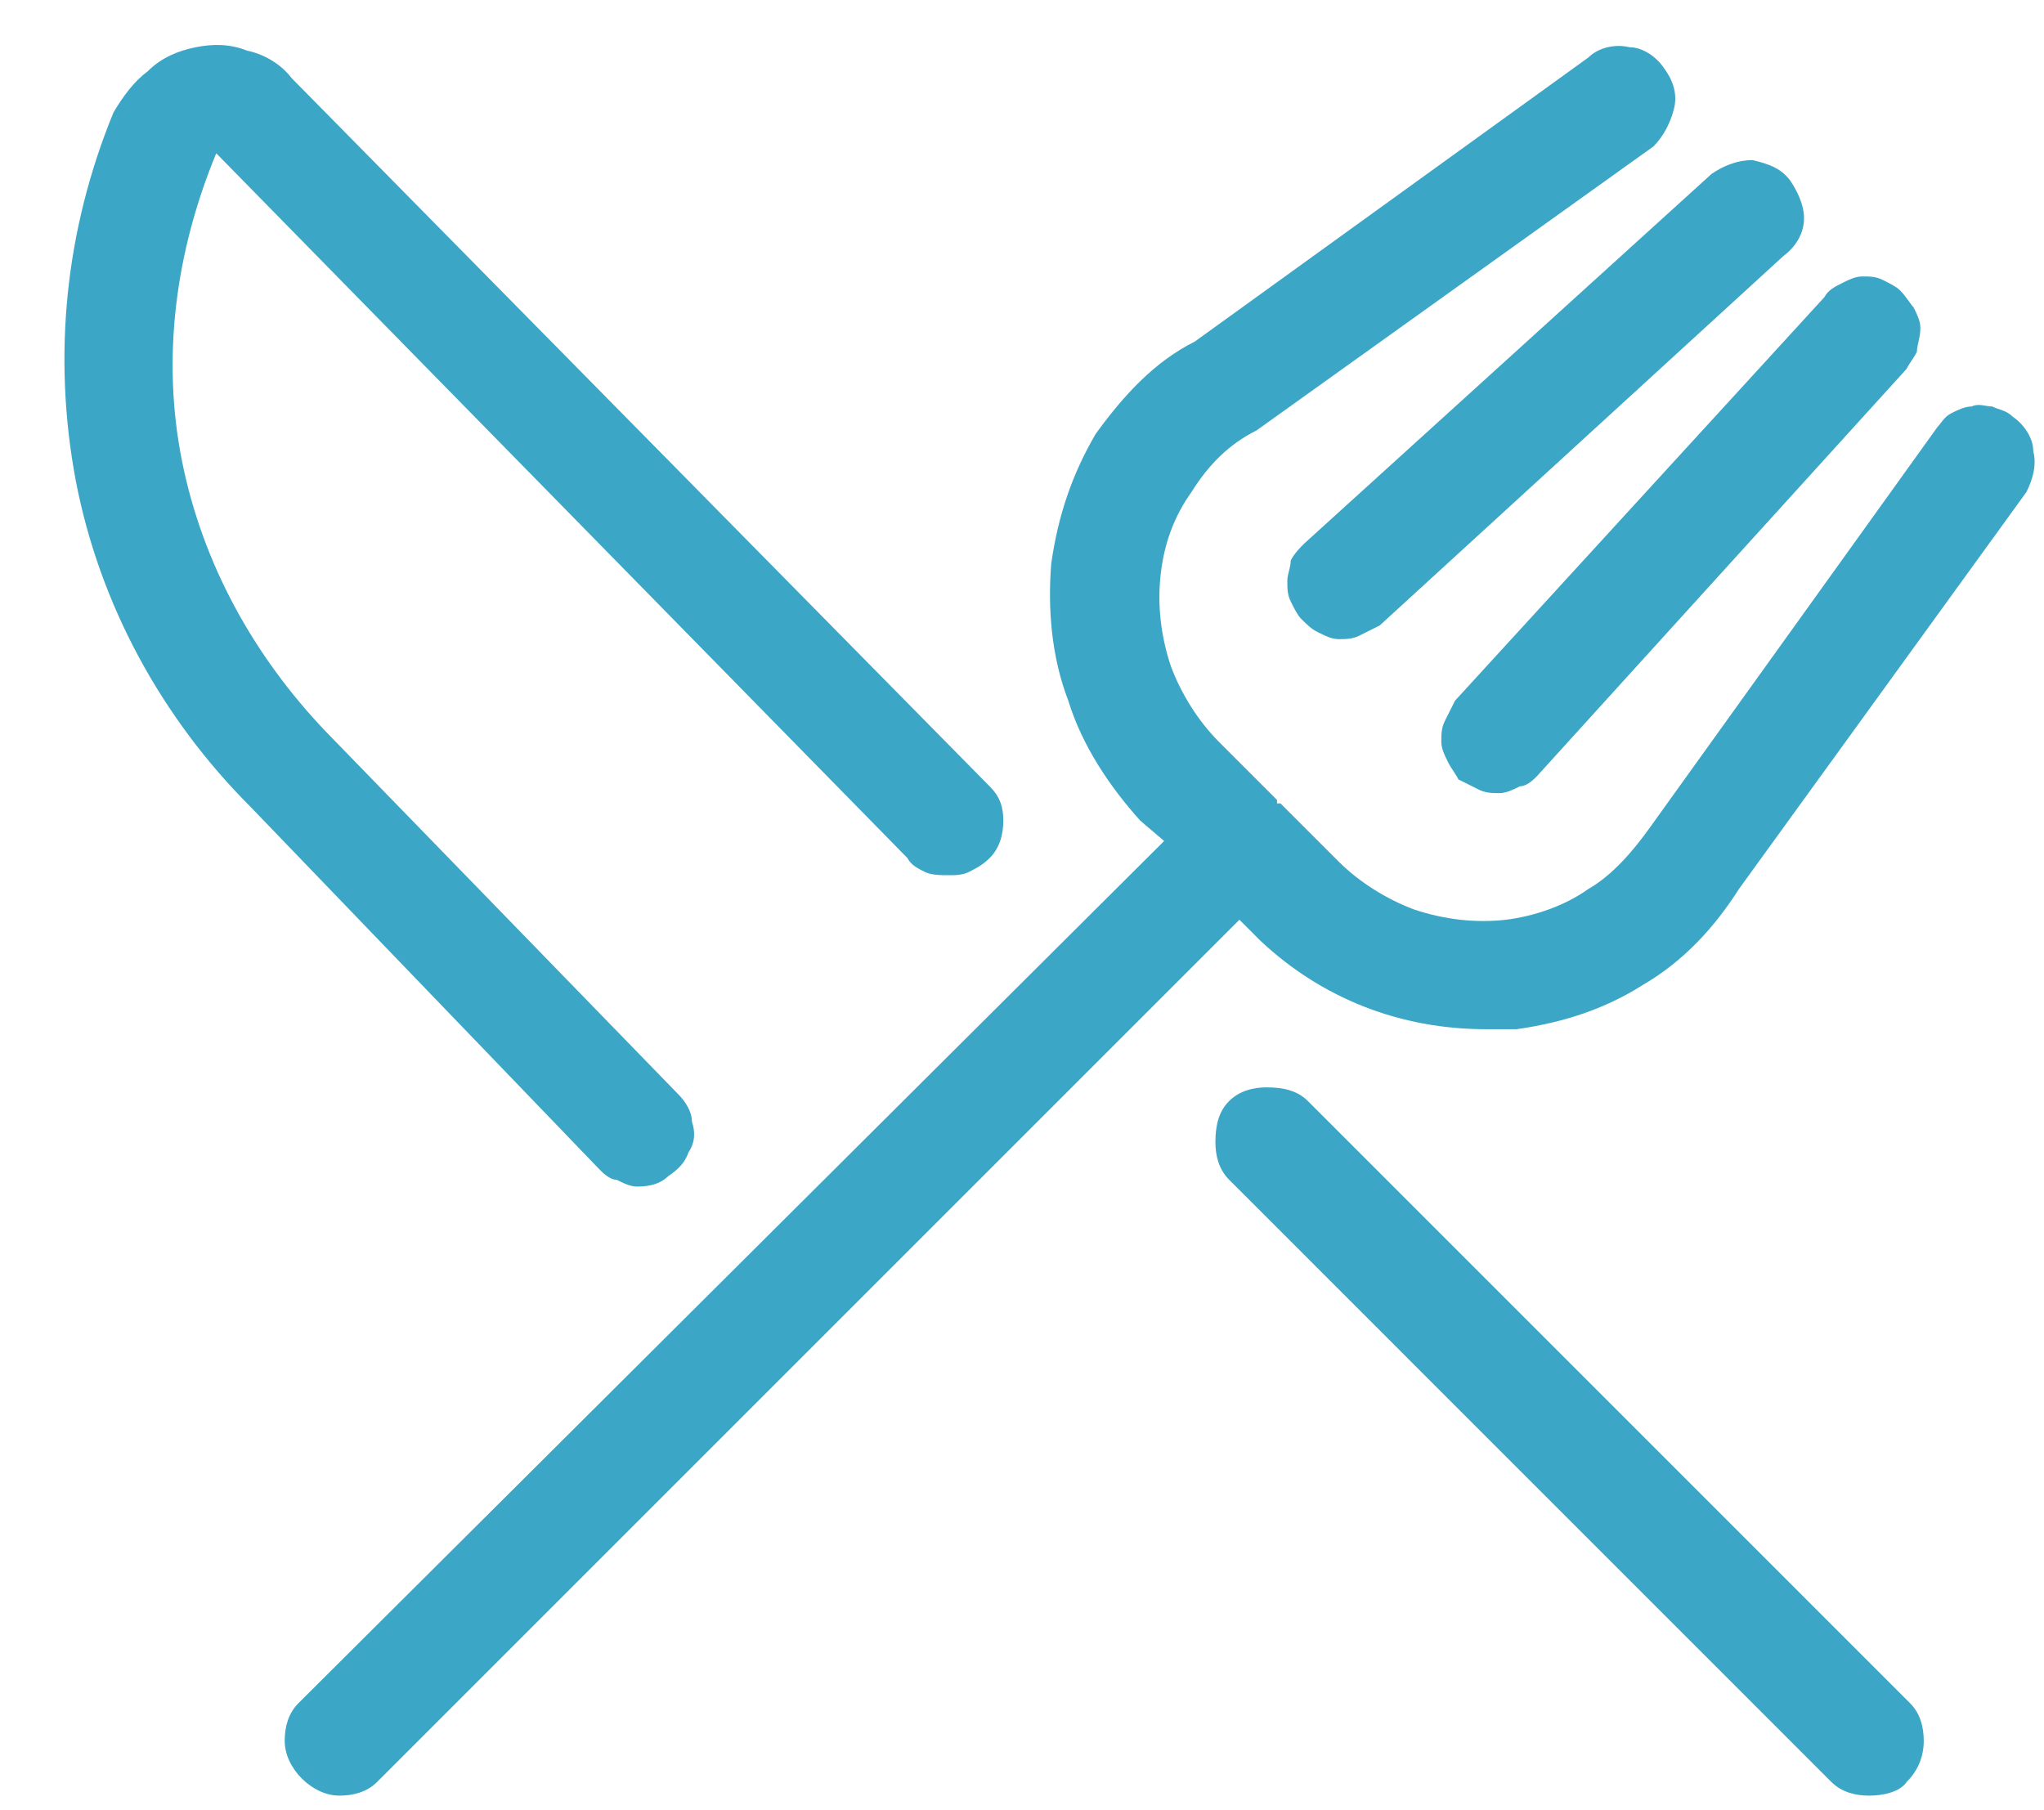 <svg width="35" height="31" viewBox="0 0 35 31" fill="none" xmlns="http://www.w3.org/2000/svg">
<path d="M22.102 10.301C22.043 10.184 22.043 10.066 22.043 9.949C22.043 9.832 22.102 9.715 22.102 9.598C22.16 9.48 22.277 9.363 22.336 9.305L29.309 2.977C29.484 2.859 29.719 2.742 30.012 2.742C30.246 2.801 30.48 2.859 30.656 3.094C30.773 3.27 30.891 3.504 30.891 3.738C30.891 3.973 30.773 4.207 30.539 4.383L23.625 10.711C23.508 10.77 23.391 10.828 23.273 10.887C23.156 10.945 23.039 10.945 22.922 10.945C22.805 10.945 22.688 10.887 22.57 10.828C22.453 10.77 22.395 10.711 22.277 10.594C22.219 10.535 22.16 10.418 22.102 10.301ZM10.559 20.203C10.441 20.203 10.324 20.086 10.266 20.027L4.289 13.816C2.766 12.293 1.711 10.359 1.301 8.25C0.891 6.082 1.125 3.914 1.945 1.922C2.121 1.629 2.297 1.395 2.531 1.219C2.766 0.984 3.059 0.867 3.352 0.809C3.645 0.75 3.938 0.75 4.23 0.867C4.523 0.926 4.816 1.102 4.992 1.336L16.945 13.465C17.121 13.641 17.18 13.816 17.18 14.051C17.18 14.285 17.121 14.52 16.945 14.695C16.828 14.812 16.711 14.871 16.594 14.93C16.477 14.988 16.359 14.988 16.242 14.988C16.125 14.988 15.949 14.988 15.832 14.93C15.715 14.871 15.598 14.812 15.539 14.695L3.703 2.625C3 4.324 2.766 6.141 3.117 7.898C3.469 9.656 4.348 11.238 5.578 12.527L11.613 18.738C11.73 18.855 11.848 19.031 11.848 19.207C11.906 19.383 11.906 19.559 11.789 19.734C11.73 19.91 11.613 20.027 11.438 20.145C11.32 20.262 11.145 20.32 10.91 20.32C10.793 20.32 10.676 20.262 10.559 20.203ZM24.973 13.348C24.914 13.23 24.855 13.172 24.797 13.055C24.738 12.938 24.68 12.82 24.68 12.703C24.68 12.586 24.68 12.469 24.738 12.352C24.797 12.234 24.855 12.117 24.914 12L31.242 5.086C31.301 4.969 31.418 4.91 31.535 4.852C31.652 4.793 31.77 4.734 31.887 4.734C32.004 4.734 32.121 4.734 32.238 4.793C32.355 4.852 32.473 4.91 32.531 4.969C32.648 5.086 32.707 5.203 32.766 5.262C32.824 5.379 32.883 5.496 32.883 5.613C32.883 5.789 32.824 5.906 32.824 6.023C32.766 6.141 32.707 6.199 32.648 6.316L26.32 13.289C26.262 13.348 26.145 13.465 26.027 13.465C25.91 13.523 25.793 13.582 25.676 13.582C25.559 13.582 25.441 13.582 25.324 13.523C25.207 13.465 25.09 13.406 24.973 13.348ZM34.465 7.137C34.641 7.254 34.816 7.488 34.816 7.723C34.875 7.957 34.816 8.191 34.699 8.426L29.777 15.223C29.367 15.867 28.84 16.453 28.137 16.863C27.492 17.273 26.789 17.508 25.969 17.625C25.793 17.625 25.617 17.625 25.441 17.625C23.977 17.625 22.629 17.098 21.574 16.102L21.223 15.75L6.457 30.516C6.281 30.691 6.047 30.75 5.812 30.75C5.578 30.75 5.344 30.633 5.168 30.457C4.992 30.281 4.875 30.047 4.875 29.812C4.875 29.578 4.934 29.344 5.109 29.168L19.934 14.402L19.523 14.051C18.996 13.465 18.527 12.762 18.293 12C18 11.238 17.941 10.418 18 9.656C18.117 8.836 18.352 8.133 18.762 7.43C19.23 6.785 19.758 6.199 20.461 5.848L27.199 0.984C27.375 0.809 27.668 0.75 27.902 0.809C28.137 0.809 28.371 0.984 28.488 1.16C28.664 1.395 28.723 1.629 28.664 1.863C28.605 2.098 28.488 2.332 28.312 2.508L21.516 7.371C21.047 7.605 20.695 7.957 20.402 8.426C20.109 8.836 19.934 9.305 19.875 9.832C19.816 10.359 19.875 10.887 20.051 11.414C20.227 11.883 20.52 12.352 20.871 12.703L21.867 13.699C21.867 13.699 21.867 13.699 21.867 13.758C21.926 13.758 21.926 13.758 21.926 13.758L22.922 14.754C23.273 15.105 23.742 15.398 24.211 15.574C24.738 15.75 25.266 15.809 25.793 15.75C26.262 15.691 26.789 15.516 27.199 15.223C27.609 14.988 27.961 14.578 28.254 14.168L33.176 7.312C33.234 7.254 33.293 7.137 33.41 7.078C33.527 7.02 33.645 6.961 33.762 6.961C33.879 6.902 33.996 6.961 34.113 6.961C34.23 7.02 34.348 7.02 34.465 7.137ZM32.707 29.168C32.883 29.344 32.941 29.578 32.941 29.812C32.941 30.105 32.824 30.34 32.648 30.516C32.531 30.691 32.238 30.75 32.004 30.75C31.77 30.75 31.535 30.691 31.359 30.516L21.047 20.203C20.871 20.027 20.812 19.793 20.812 19.559C20.812 19.266 20.871 19.031 21.047 18.855C21.223 18.68 21.457 18.621 21.691 18.621C21.984 18.621 22.219 18.68 22.395 18.855L32.707 29.168Z" fill="#3CA6C6"/>
</svg>
